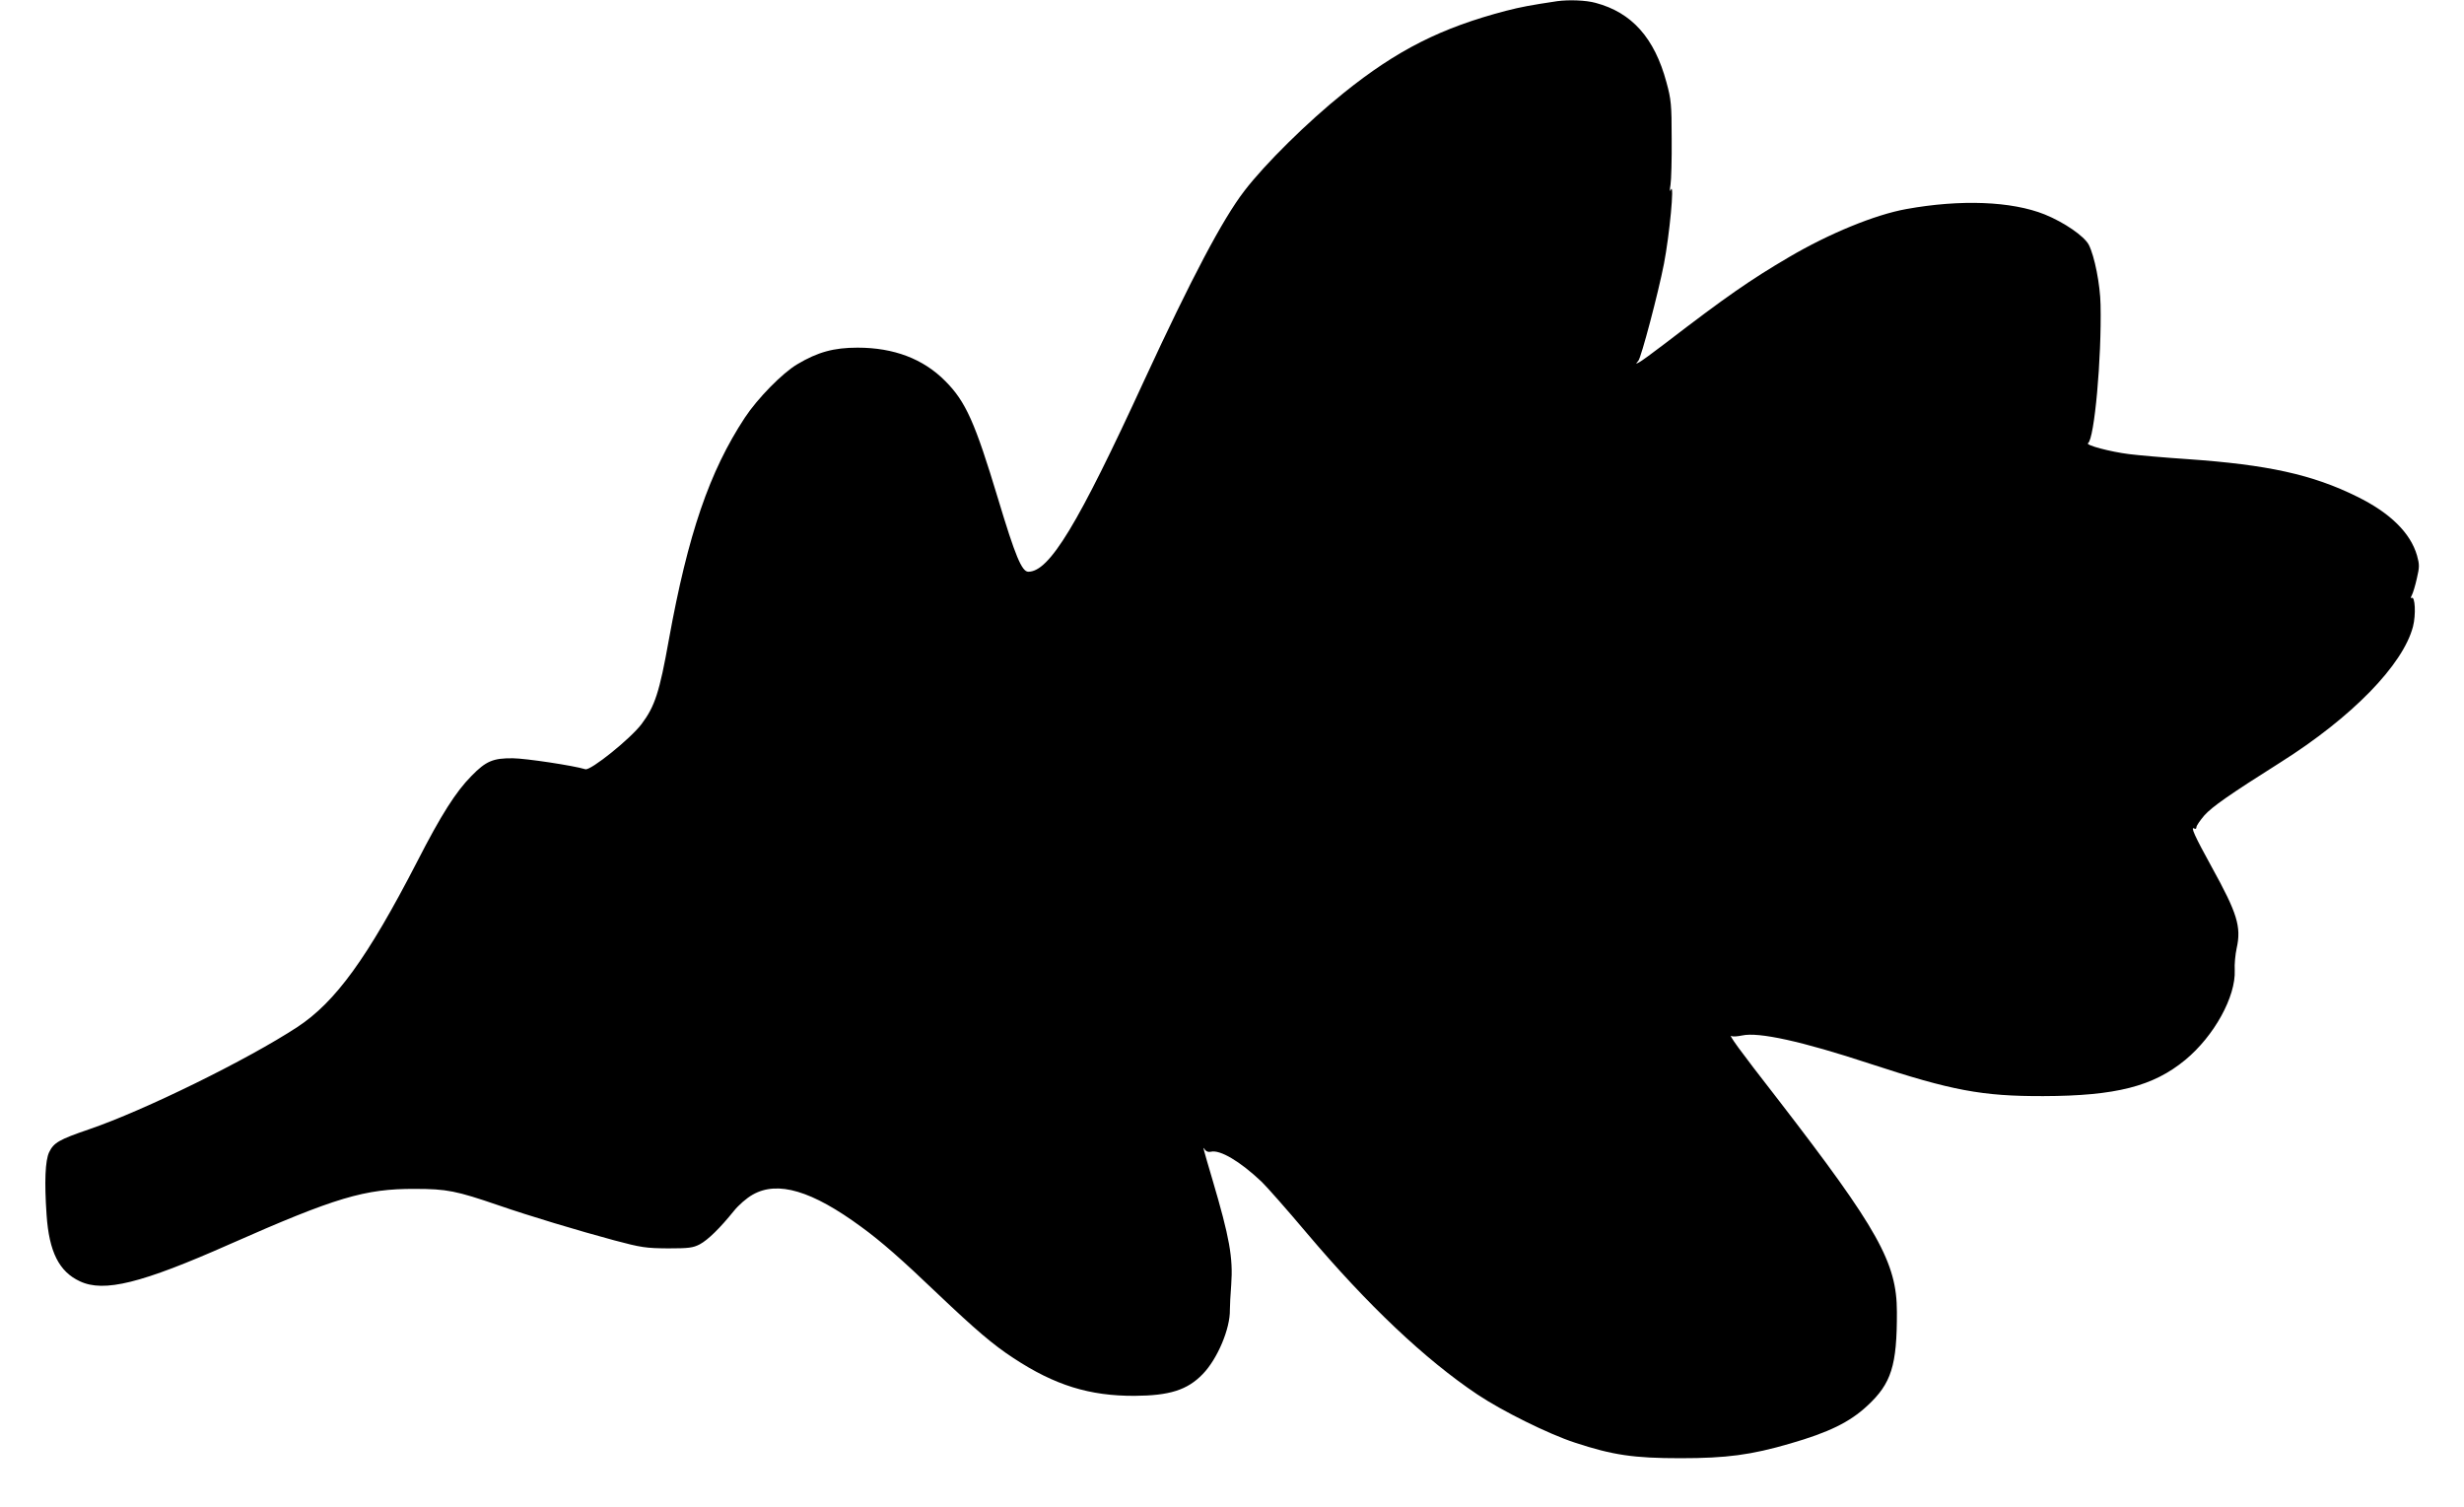 <?xml version="1.0" standalone="no"?>
<!DOCTYPE svg PUBLIC "-//W3C//DTD SVG 20010904//EN"
 "http://www.w3.org/TR/2001/REC-SVG-20010904/DTD/svg10.dtd">
<svg version="1.0" xmlns="http://www.w3.org/2000/svg"
 width="1280pt" height="783pt" viewBox="0 0 1280 783"
 preserveAspectRatio="xMidYMid meet">
<g transform="translate(0,783) scale(0.1,-0.1)"
fill="#000000" stroke="none">
<path d="M8090 7824 c-140 -21 -188 -30 -266 -50 -337 -88 -567 -204 -844
-427 -187 -150 -409 -369 -516 -509 -113 -147 -274 -452 -519 -982 -347 -755
-494 -996 -603 -996 -34 0 -68 82 -157 378 -120 398 -168 506 -275 613 -114
115 -267 173 -455 173 -124 0 -207 -23 -313 -86 -78 -46 -207 -178 -273 -278
-184 -280 -295 -605 -394 -1151 -49 -275 -73 -348 -142 -440 -58 -77 -265
-243 -292 -235 -62 19 -307 56 -376 57 -103 1 -140 -14 -216 -92 -81 -82 -157
-201 -283 -447 -257 -498 -423 -727 -621 -857 -259 -170 -797 -434 -1081 -531
-158 -54 -185 -70 -209 -120 -20 -43 -25 -152 -13 -325 13 -192 65 -295 173
-345 125 -59 319 -11 779 193 550 243 701 288 961 287 166 0 215 -10 434 -85
159 -55 415 -132 601 -182 142 -38 166 -41 280 -42 109 0 130 3 165 21 43 23
106 85 177 173 25 31 66 67 98 85 130 74 308 21 565 -168 103 -75 210 -169
394 -345 198 -188 290 -267 396 -336 214 -141 395 -197 629 -196 181 1 274 30
354 113 76 78 143 236 141 334 0 21 3 80 7 131 10 140 -9 245 -97 543 -51 173
-53 180 -40 158 7 -10 19 -14 31 -11 47 12 151 -49 264 -156 26 -25 132 -145
234 -266 317 -375 615 -657 887 -839 127 -85 368 -205 506 -250 197 -65 306
-81 549 -81 239 0 367 17 569 76 201 58 310 111 402 197 124 115 154 208 153
487 0 255 -98 430 -614 1099 -210 270 -265 346 -244 334 5 -4 30 -2 54 3 86
19 310 -30 665 -147 424 -139 581 -169 900 -168 377 1 571 51 737 188 150 124
263 329 257 466 -2 30 3 82 10 114 25 112 3 182 -129 421 -88 160 -113 214
-91 201 6 -4 11 -1 11 7 0 8 19 35 41 61 40 45 130 108 396 276 371 234 636
506 688 705 16 62 11 160 -7 149 -6 -4 -5 3 1 14 6 11 18 51 26 87 14 60 14
72 1 119 -34 118 -140 222 -311 306 -232 115 -465 166 -882 195 -120 8 -256
20 -303 26 -97 12 -229 47 -213 57 33 22 71 441 65 719 -2 105 -31 252 -61
311 -23 45 -128 117 -229 158 -172 69 -438 79 -719 28 -162 -29 -401 -127
-610 -250 -201 -118 -325 -204 -643 -448 -63 -48 -124 -93 -135 -98 -19 -10
-19 -10 -4 8 15 18 103 350 133 504 29 150 55 425 36 385 -6 -14 -7 -6 -2 25
4 25 7 133 6 240 0 178 -3 204 -27 292 -62 231 -180 363 -368 413 -50 14 -139
17 -199 9z"/>
</g>
</svg>
